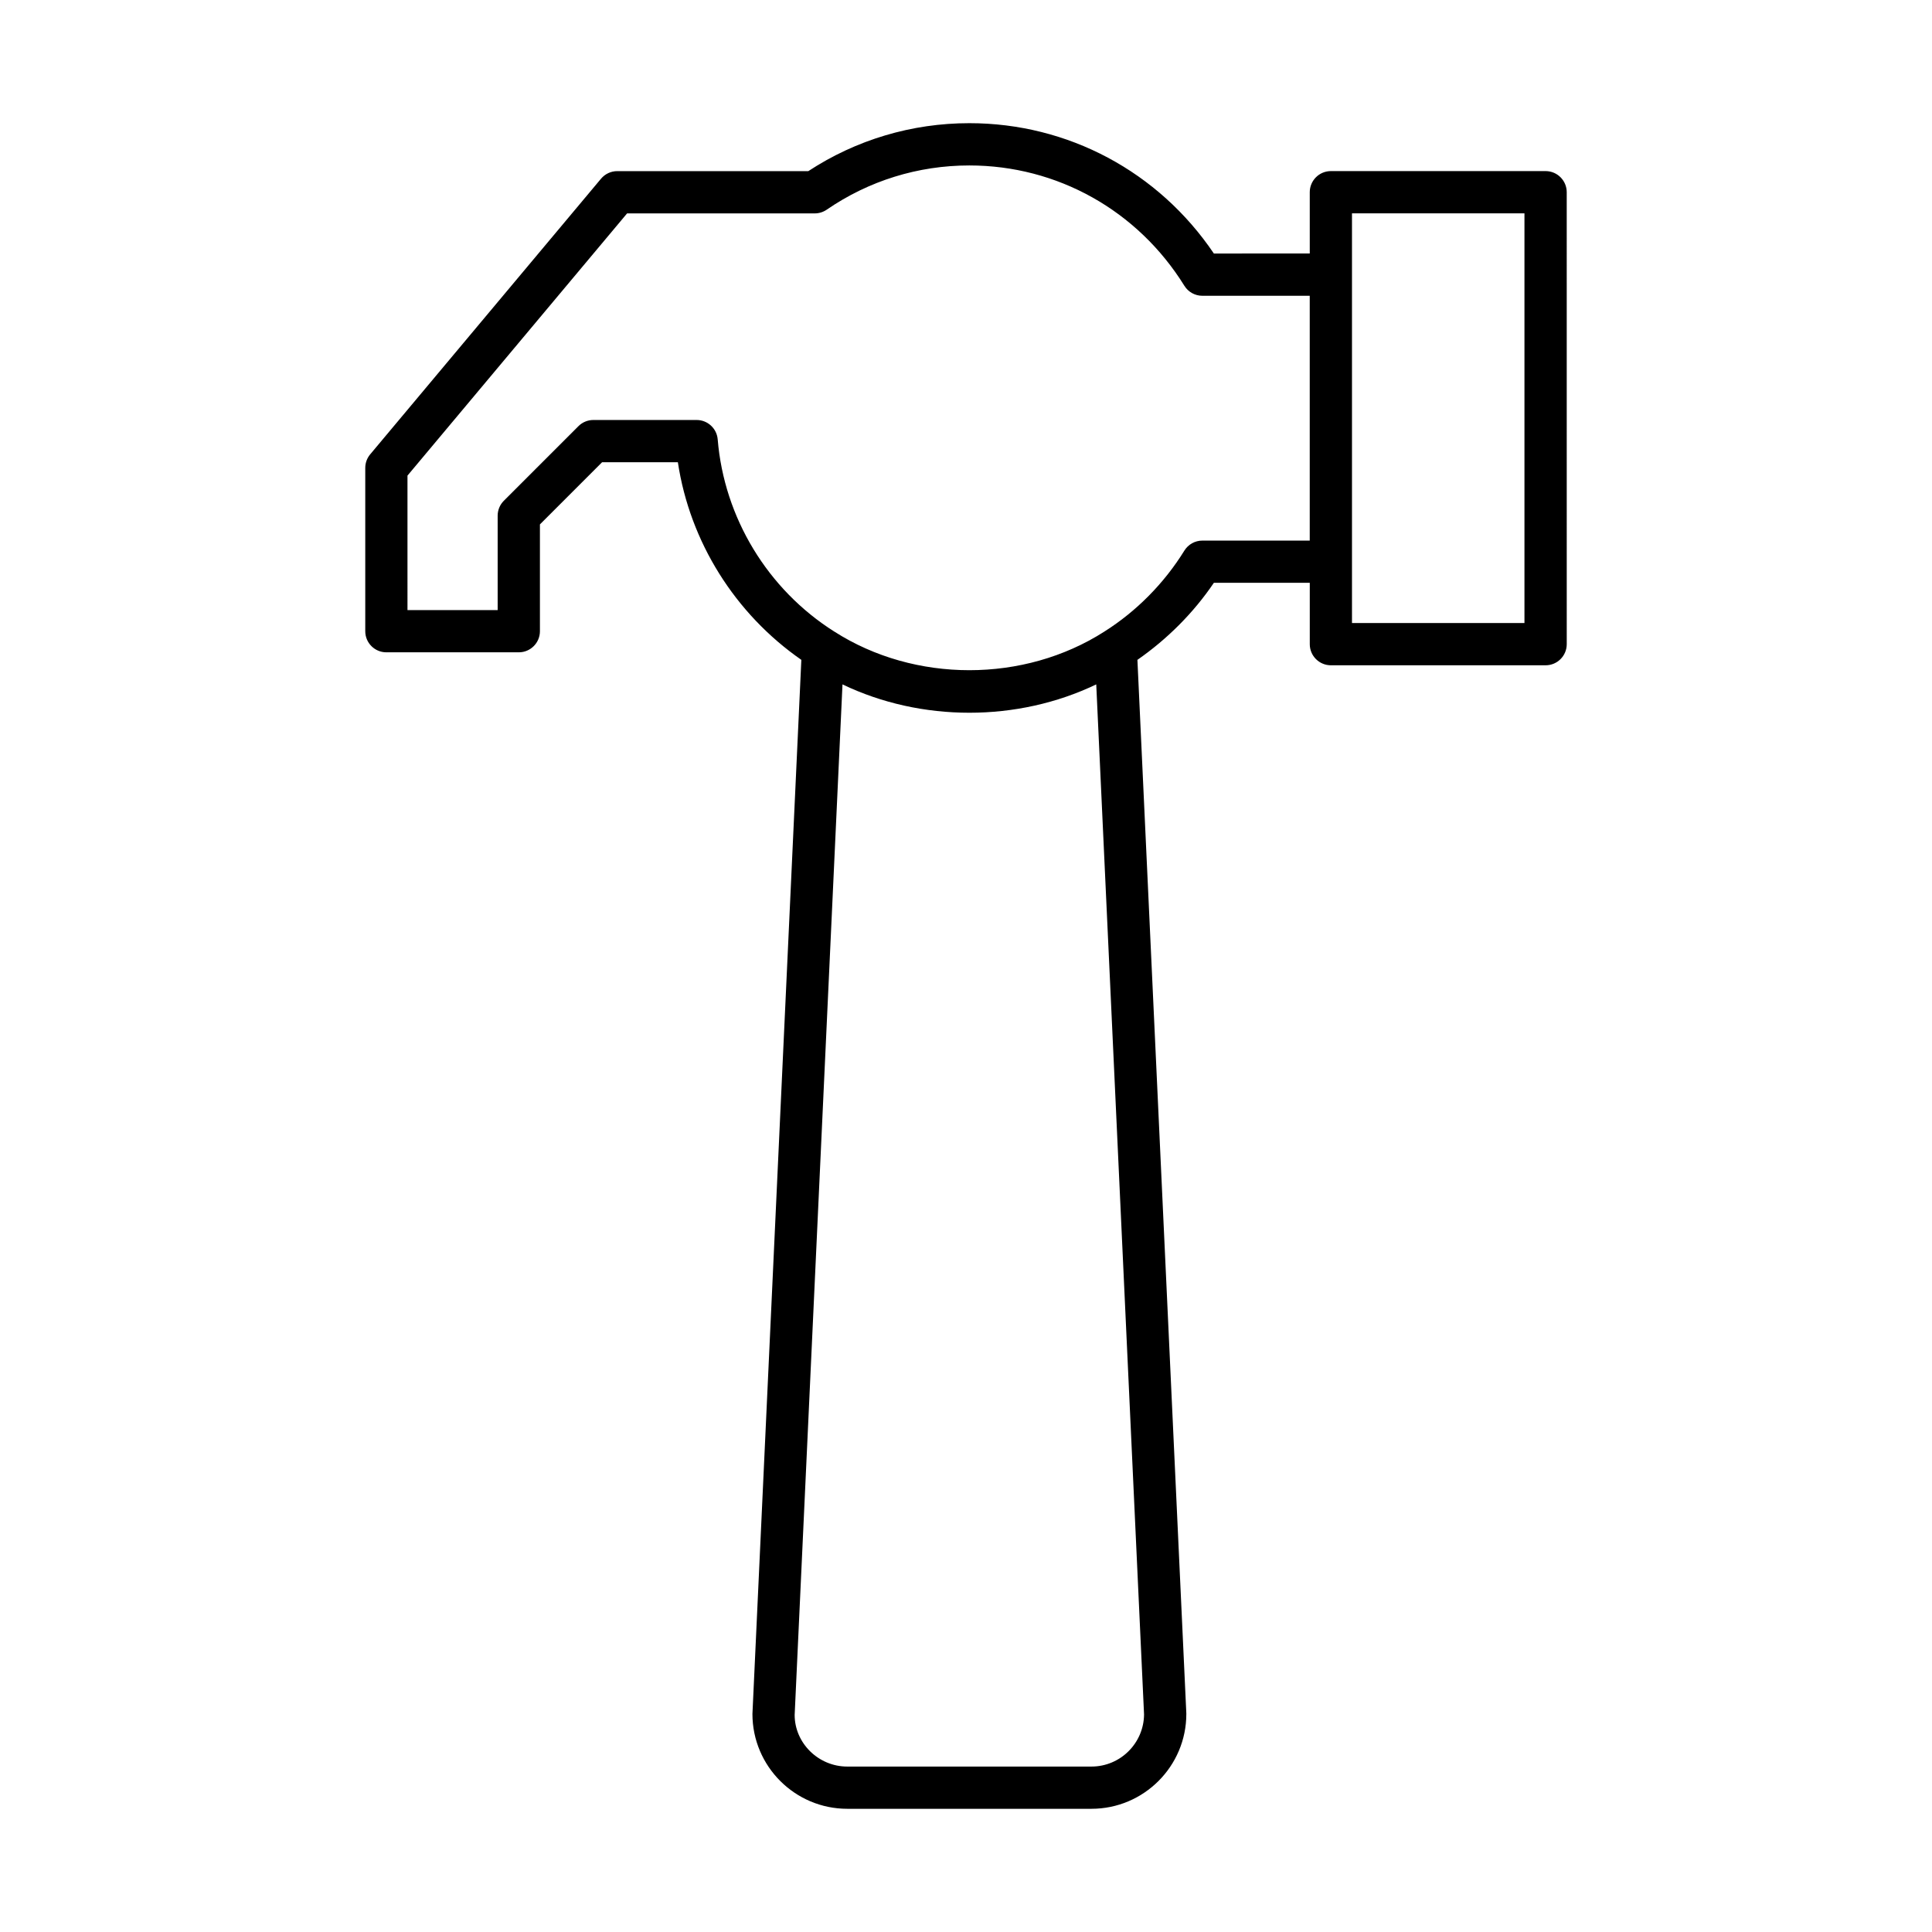 <?xml version="1.0" encoding="UTF-8"?>
<!-- Uploaded to: ICON Repo, www.svgrepo.com, Generator: ICON Repo Mixer Tools -->
<svg fill="#000000" width="800px" height="800px" version="1.1" viewBox="144 144 512 512" xmlns="http://www.w3.org/2000/svg">
 <path d="m246.39 316.87h35.098c3.094 0 5.598-2.508 5.598-5.598v-28.301l16.48-16.48h20.074c3.18 21.098 15.141 40.156 32.723 52.375l-12.961 279.35c0 13.859 11.277 25.133 25.137 25.133h64.711c13.859 0 25.137-11.273 25.137-25.133 0-0.086 0-0.172-0.004-0.258l-12.957-279.09c7.879-5.488 14.836-12.406 20.262-20.422h25.414v16.262c0 3.09 2.504 5.598 5.598 5.598h56.902c3.094 0 5.598-2.508 5.598-5.598l-0.004-119.77c0-3.09-2.504-5.598-5.598-5.598h-56.902c-3.094 0-5.598 2.508-5.598 5.598v16.238l-25.414 0.004c-14.656-21.688-38.645-34.539-64.793-34.539-15.258 0-29.973 4.387-42.68 12.707h-50.637c-1.656 0-3.227 0.734-4.293 2.004l-61.18 73.051c-0.844 1.008-1.305 2.281-1.305 3.594v43.273c-0.004 3.09 2.5 5.598 5.594 5.598zm255.9-116.33h45.707v108.57h-45.707zm-55.105 397.8c-0.066 7.629-6.293 13.816-13.941 13.816h-64.707c-7.688 0-13.941-6.25-13.945-13.676l12.676-273.11c20.867 10.02 46.391 10.016 67.246 0zm-195.2-328.3 58.199-69.488h49.73c1.133 0 2.234-0.344 3.172-0.984 11.152-7.668 24.227-11.723 37.801-11.723 23.293 0 44.598 11.922 56.988 31.895 1.023 1.645 2.82 2.644 4.758 2.644h28.461v64.879h-28.461c-1.941 0-3.738 1.004-4.762 2.652-5.352 8.652-12.676 16.066-21.184 21.445-0.004 0.004-0.008 0.008-0.012 0.012-0.004 0.004-0.008 0.004-0.008 0.004-21.309 13.641-50.242 13.645-71.555 0.004-0.008-0.004-0.012-0.004-0.02-0.008-0.004-0.004-0.004-0.004-0.004-0.004-17.645-11.145-29.191-30.18-30.891-50.926-0.242-2.902-2.668-5.141-5.582-5.141h-27.371c-1.488 0-2.91 0.59-3.957 1.641l-19.762 19.762c-1.051 1.051-1.641 2.473-1.641 3.957v25.02h-23.898z"/>
</svg>